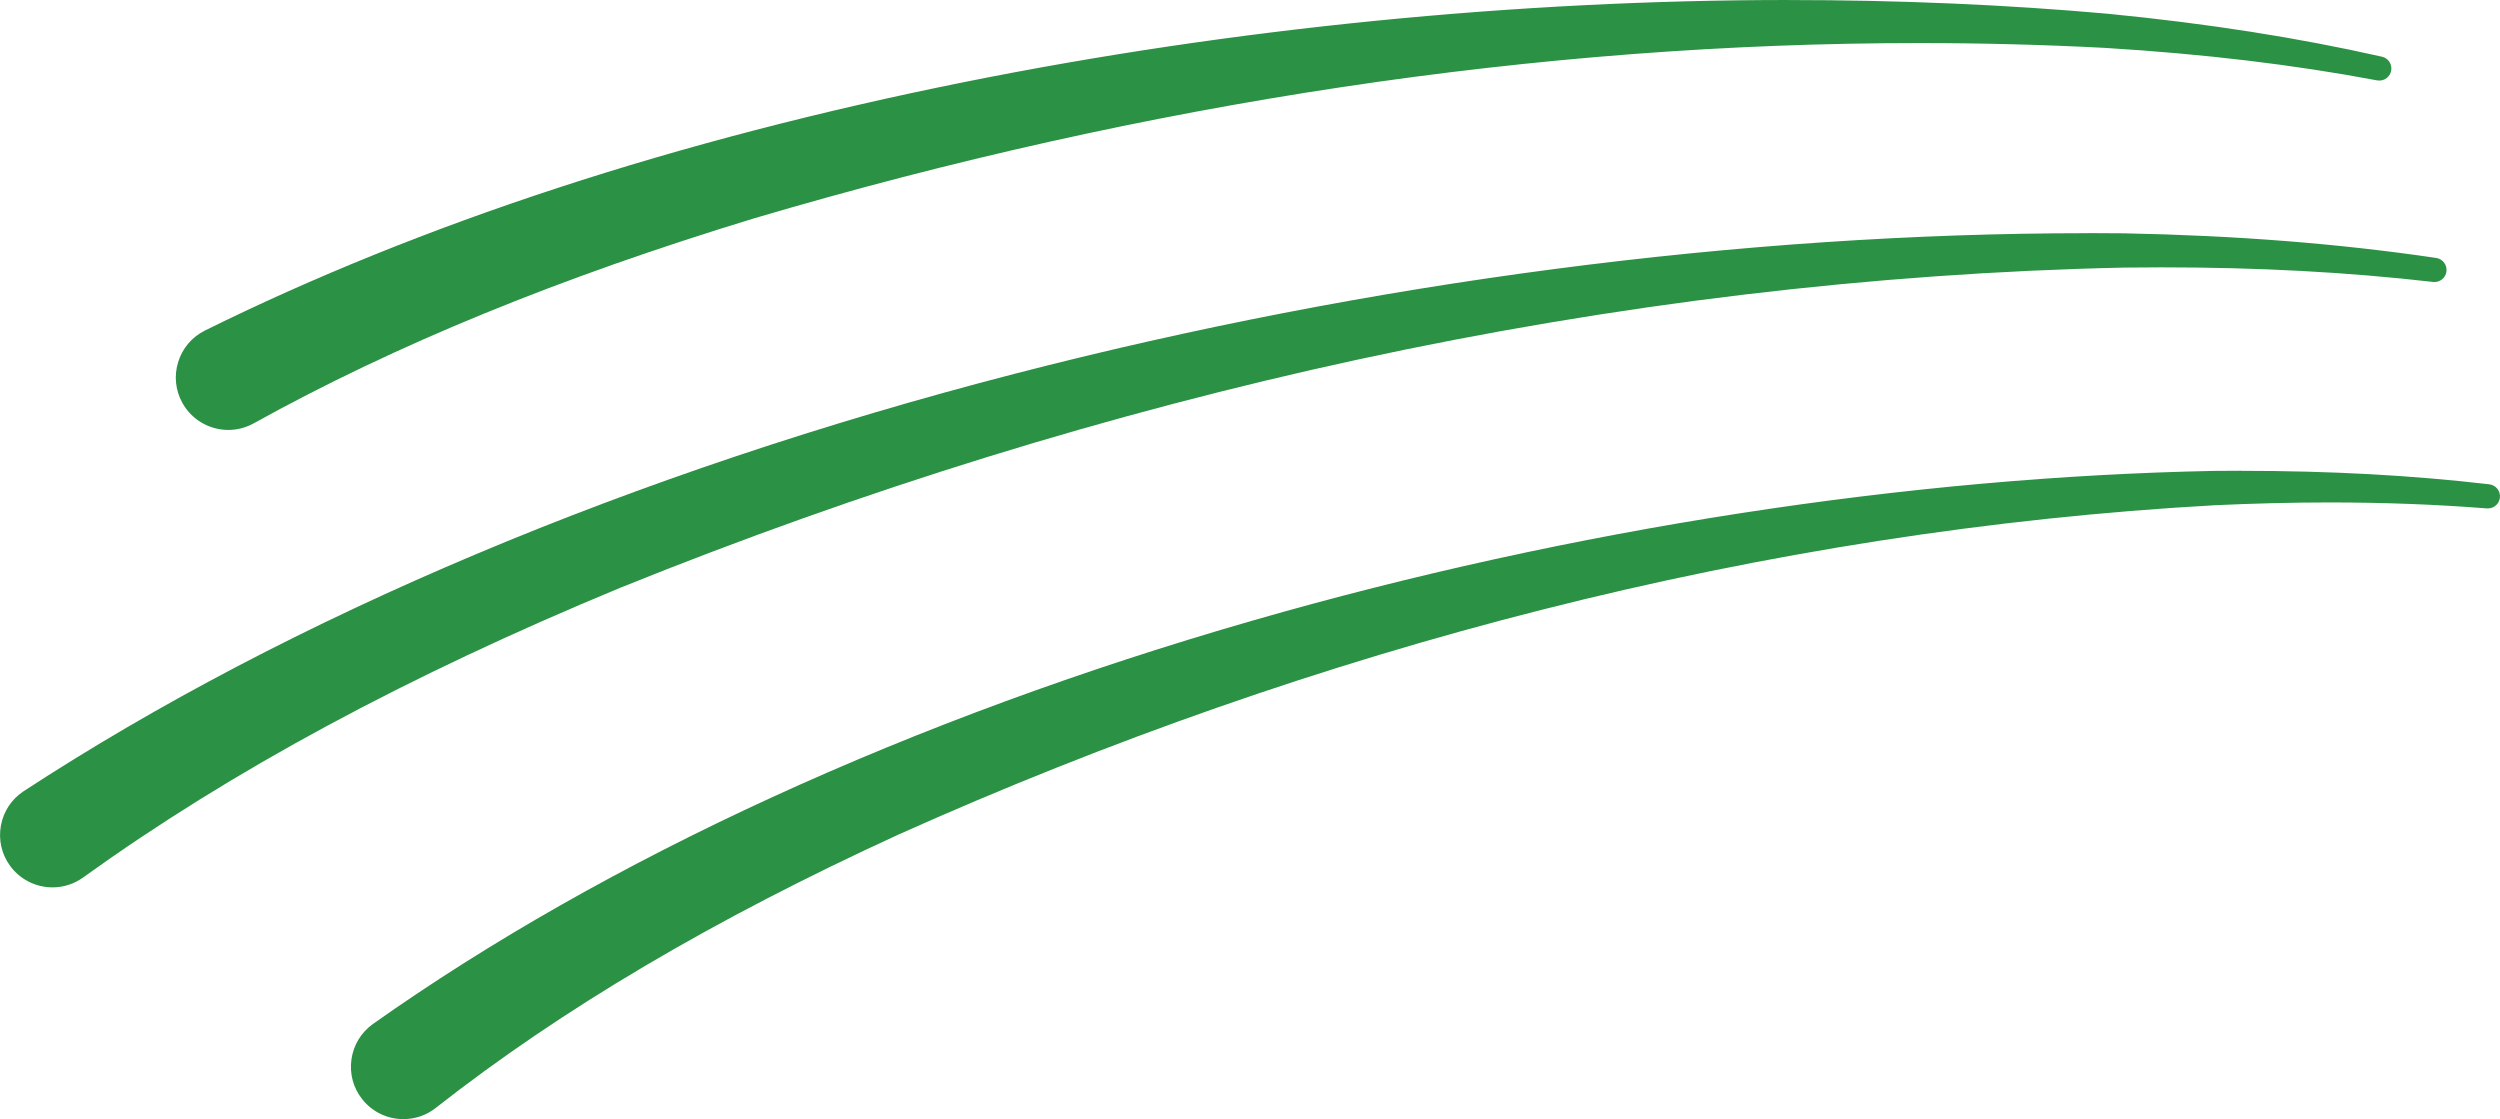 <?xml version="1.0" encoding="UTF-8"?>
<svg xmlns="http://www.w3.org/2000/svg" id="Layer_2" viewBox="0 0 619.97 277.52">
  <defs>
    <style>.cls-1{fill:#2b9144;stroke-width:0px;}</style>
  </defs>
  <g id="Layer_1-2">
    <path class="cls-1" d="m56.62,105.12c-4.18,0-8.03-2.27-10.06-5.92-1.53-2.74-1.87-5.92-.95-8.94.92-3.03,2.98-5.47,5.78-6.9C154.96,32.1,301.56,1.5,443.58,1.5c27.18,0,53.76,1.14,79,3.39,24.69,2.42,46.86,5.89,67.79,10.62.8.18,1.3.97,1.14,1.77-.15.71-.77,1.2-1.47,1.2-.09,0-.18,0-.28-.03-20.94-3.93-43.05-6.57-67.61-8.07-15.21-.8-30.78-1.2-46.24-1.2-94.27,0-191.64,14.65-289.4,43.54-48.4,14.74-89.07,31.41-124.32,50.94-1.71.95-3.63,1.45-5.58,1.45Z"></path>
    <path class="cls-1" d="m443.58,3c27.15,0,53.59,1.13,78.87,3.39,22.73,2.23,45.35,5.56,67.59,10.59-22.41-4.21-45.08-6.7-67.79-8.09-15.42-.81-30.88-1.2-46.33-1.2-97.99,0-196.09,15.9-289.83,43.61-42.98,13.09-85.41,29.34-124.62,51.07-1.54.86-3.21,1.26-4.85,1.26-3.51,0-6.92-1.86-8.75-5.14-2.76-4.93-.84-11.22,4.21-13.77C163.04,29.77,311.62,3,443.58,3m.01-3v3V0c-67.45,0-138.07,7.02-204.23,20.31-71.43,14.35-134.89,35.1-188.62,61.7-3.2,1.62-5.52,4.39-6.57,7.81-1.04,3.42-.66,7.01,1.07,10.12,2.29,4.12,6.65,6.68,11.37,6.68,2.2,0,4.38-.57,6.31-1.64,35.15-19.48,75.73-36.11,124.04-50.82C284.57,25.31,381.8,10.68,475.92,10.68c15.44,0,30.98.4,46.17,1.2,24.47,1.5,46.52,4.13,67.39,8.05.19.04.37.05.56.05,1.4,0,2.64-.98,2.93-2.39.33-1.6-.68-3.17-2.28-3.53-20.99-4.74-43.22-8.22-67.96-10.65-25.31-2.26-51.93-3.4-79.15-3.4h0Z"></path>
    <path class="cls-1" d="m13.01,218.56c-3.69,0-7.18-1.79-9.34-4.78-1.84-2.54-2.55-5.65-1.99-8.76.56-3.11,2.3-5.78,4.91-7.52,66.14-43.21,150.97-78.94,245.34-103.35,88.1-22.78,180.01-34.83,265.79-34.83,3.02,0,6,.02,9,.05,27.88.55,53.13,2.55,77.2,6.1.81.12,1.38.87,1.27,1.68-.1.75-.74,1.31-1.49,1.31-.06,0-.11,0-.17,0-21.31-2.44-43.39-3.63-67.49-3.63-3.11,0-6.22.02-9.33.06-62.44,1.33-126.46,9.01-190.29,22.83-61.44,13.3-123.06,32.37-183.17,56.66-53.01,21.95-96.69,45.51-133.54,72.03-1.97,1.42-4.29,2.17-6.72,2.17Z"></path>
    <path class="cls-1" d="m517.73,60.83c3.02,0,6,.02,8.99.05,25.77.51,51.53,2.32,77,6.08-22.48-2.57-45.08-3.64-67.66-3.64-3.12,0-6.23.02-9.35.06-128.04,2.72-255.53,31.71-374,79.6-46.89,19.41-92.74,42.61-133.85,72.2-1.77,1.28-3.82,1.89-5.84,1.89-3.11,0-6.17-1.44-8.12-4.15-3.31-4.57-2.15-11.02,2.54-14.16C146.96,107.6,350.83,60.83,517.73,60.83m.02-3h-.02c-85.91,0-177.94,12.06-266.16,34.88-94.53,24.45-179.51,60.25-245.77,103.54-2.98,1.99-4.95,5.01-5.58,8.52-.63,3.51.17,7.03,2.25,9.9,2.43,3.38,6.38,5.39,10.55,5.39,2.74,0,5.37-.85,7.6-2.46,36.75-26.45,80.33-49.95,133.24-71.86,60-24.25,121.55-43.29,182.9-56.58,63.73-13.8,127.66-21.47,190.02-22.8,3.09-.04,6.22-.06,9.28-.06,24.04,0,46.06,1.18,67.32,3.62.12.01.23.02.34.02,1.49,0,2.77-1.1,2.97-2.61.21-1.62-.92-3.12-2.54-3.36-24.13-3.56-49.44-5.56-77.38-6.11-3.05-.03-5.99-.05-9.02-.05h0Z"></path>
    <path class="cls-1" d="m100.05,276.02c-3.56,0-6.85-1.6-9.05-4.39-1.95-2.47-2.78-5.55-2.35-8.69.44-3.14,2.08-5.88,4.63-7.73,57.98-41.02,133.32-75.57,217.9-99.91,78.76-22.67,160.93-35.47,237.62-37.01,2.35-.02,4.69-.04,7.03-.04,21.92,0,41.97,1.09,61.31,3.33.81.09,1.4.82,1.32,1.64-.08.77-.73,1.35-1.49,1.35-.04,0-.08,0-.12,0-12.48-.98-25.62-1.48-39.06-1.48-9.26,0-18.96.24-28.81.7-55.07,3.08-111.29,11.82-167.09,25.99-53.84,13.67-107.57,32.44-159.69,55.81-46.04,21.11-83.68,43.35-115.06,67.98-2.05,1.61-4.5,2.46-7.1,2.46Z"></path>
    <path class="cls-1" d="m555.84,119.74c20.43,0,40.87.97,61.13,3.32-13.04-1.03-26.11-1.49-39.17-1.49-9.64,0-19.27.25-28.89.71-112.83,6.31-224.43,35.8-327.32,81.93-40.65,18.64-80.28,40.63-115.37,68.17-1.83,1.44-4.01,2.14-6.18,2.14-2.96,0-5.9-1.31-7.87-3.82-3.51-4.44-2.6-10.96,1.98-14.28,122.45-86.64,305.82-133.64,454.68-136.64,2.33-.02,4.67-.04,7-.04m0-3c-2.31,0-4.68.01-7.03.04-37.6.76-76.97,4.28-117.05,10.47-40.87,6.31-81.58,15.26-120.99,26.61-84.74,24.39-160.24,59.01-218.34,100.12-2.91,2.11-4.77,5.21-5.27,8.76-.49,3.54.45,7.04,2.66,9.83,2.48,3.15,6.21,4.96,10.22,4.96,2.94,0,5.72-.96,8.03-2.78,31.28-24.55,68.82-46.73,114.77-67.8,52.02-23.32,105.66-42.07,159.42-55.71,55.71-14.14,111.83-22.87,166.82-25.94,9.81-.46,19.48-.7,28.72-.7,13.4,0,26.5.5,38.94,1.48.08,0,.16,0,.24,0,1.53,0,2.83-1.16,2.98-2.71.16-1.63-1.02-3.08-2.64-3.27-19.39-2.25-39.5-3.34-61.48-3.34h0Z"></path>
  </g>
</svg>
